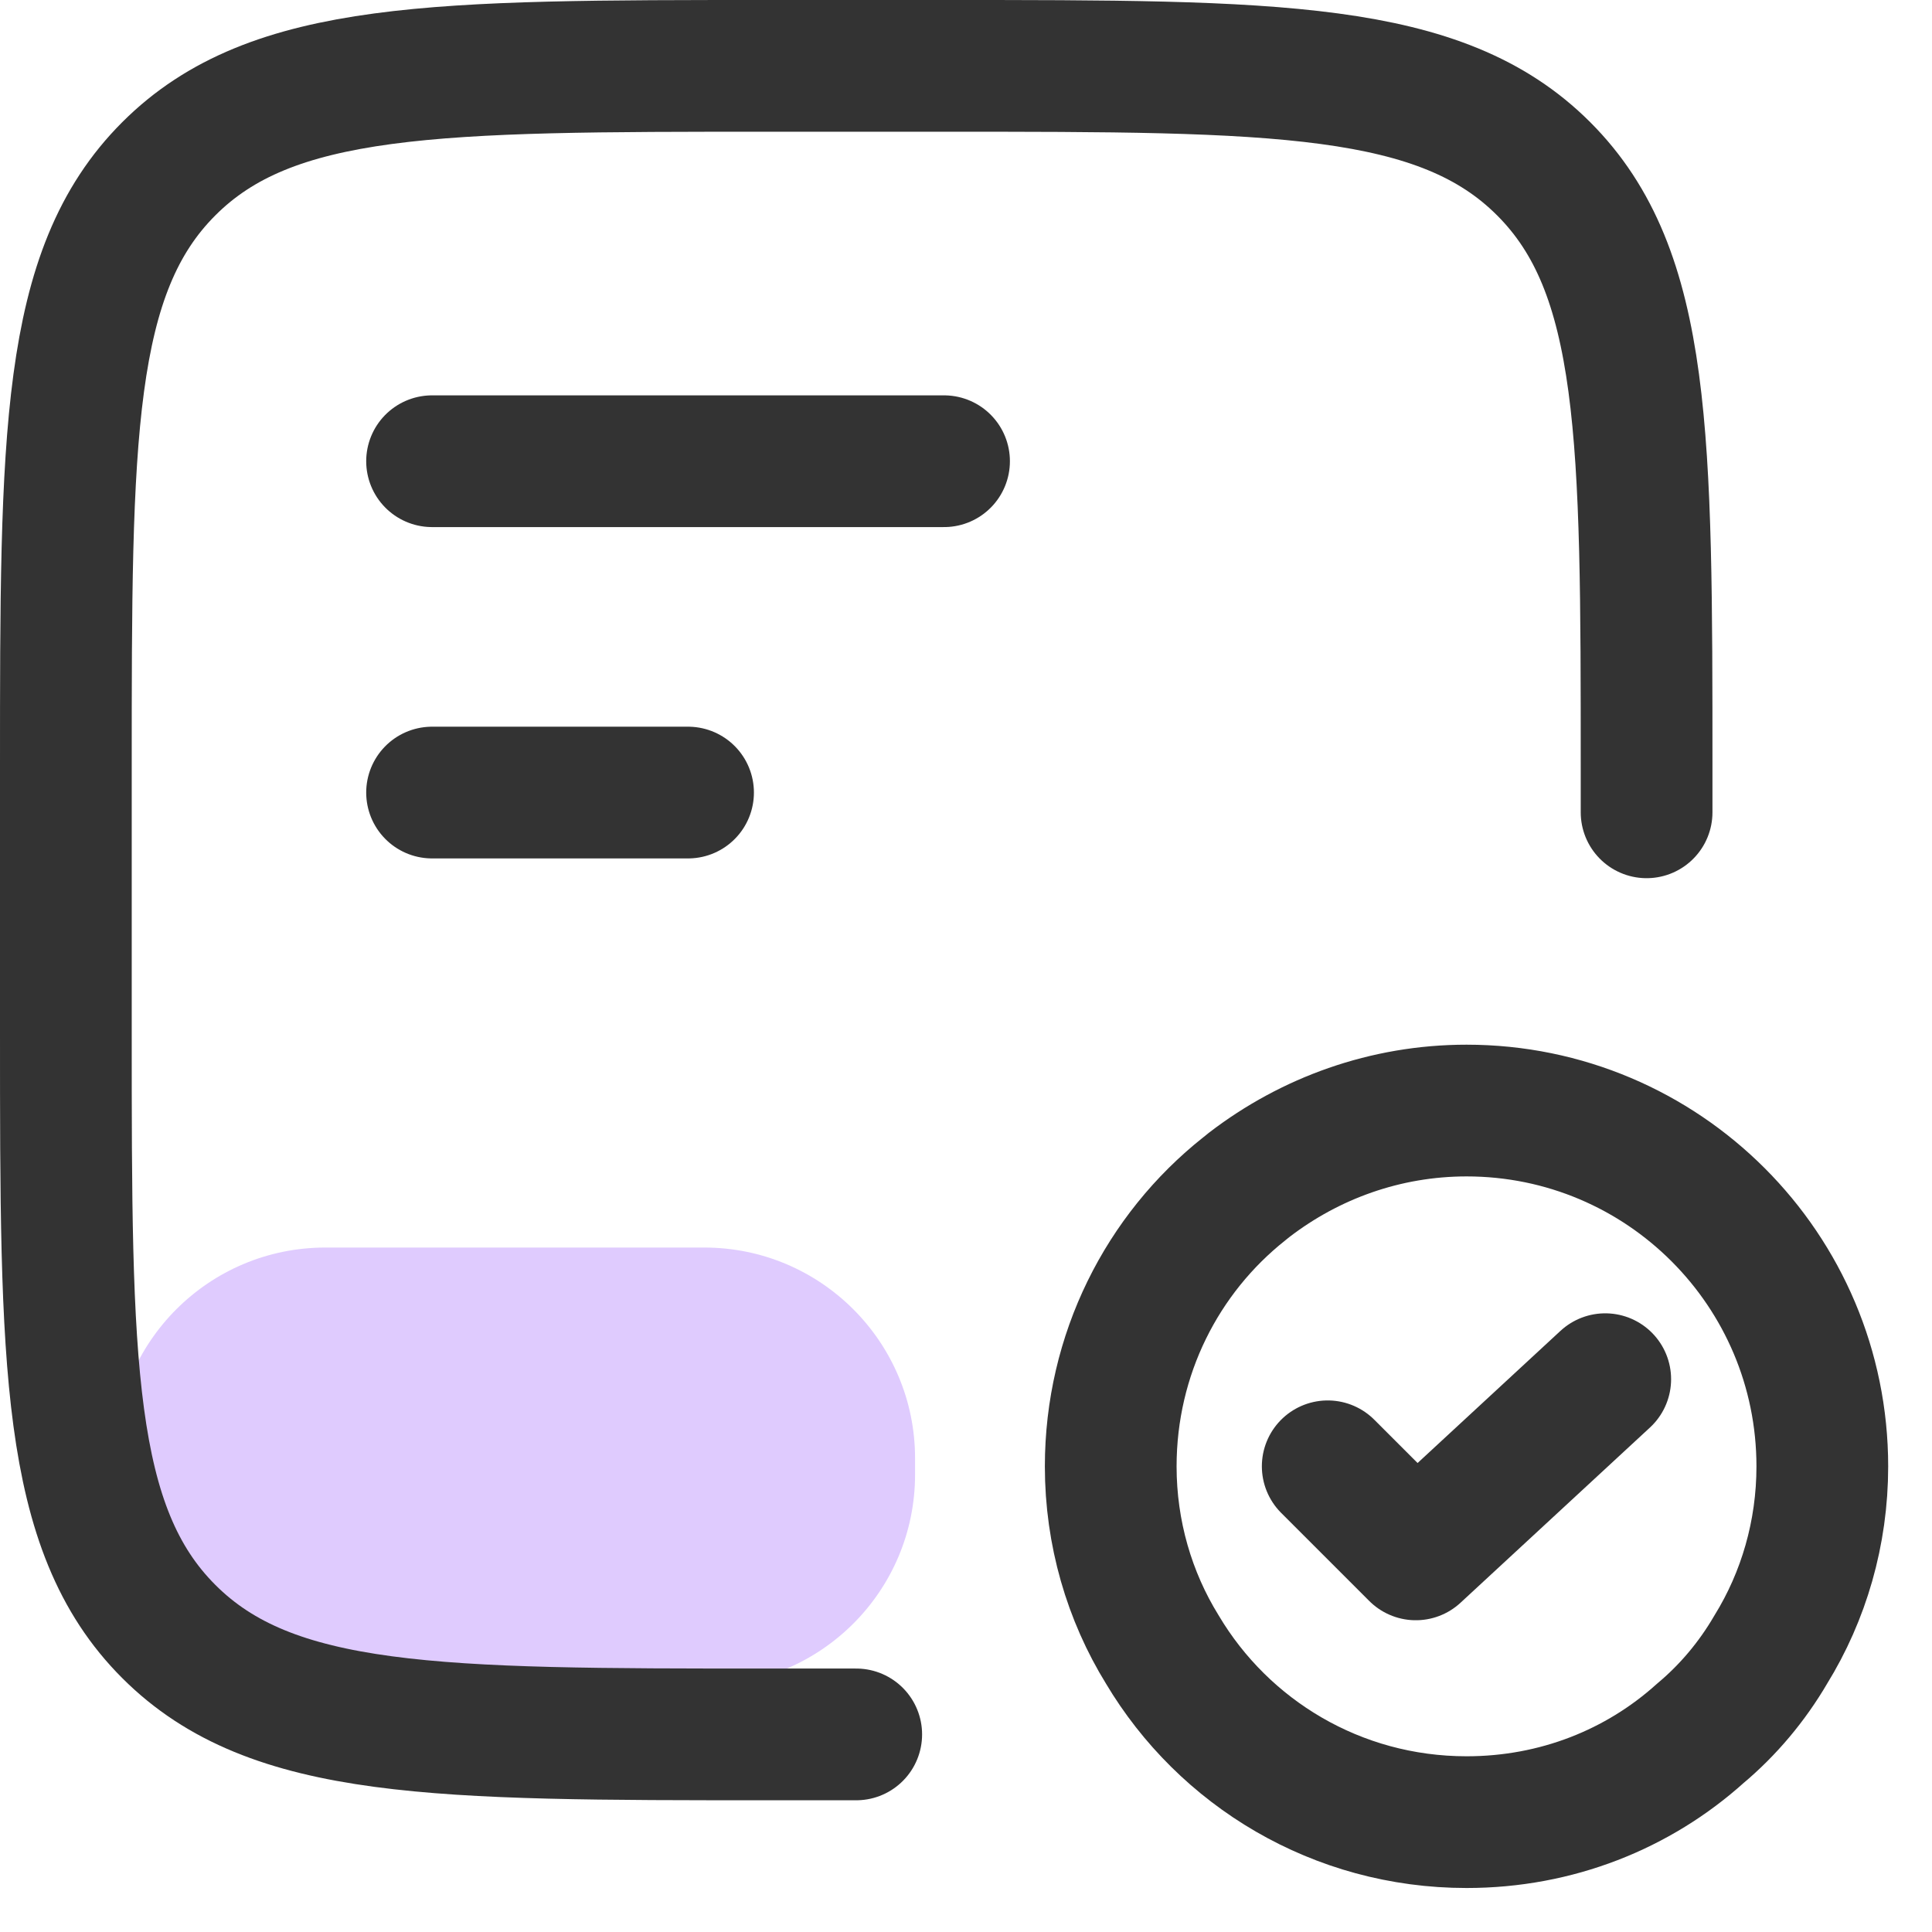 <svg width="22" height="22" viewBox="0 0 22 22" fill="none" xmlns="http://www.w3.org/2000/svg">
<path d="M3.705 19.191C2.379 19.191 1.305 18.117 1.305 16.791L1.305 16.606C1.305 15.281 2.379 14.206 3.705 14.206L8.02 14.206C9.345 14.206 10.42 15.281 10.42 16.606L10.42 16.791C10.42 18.117 9.345 19.191 8.02 19.191L3.705 19.191Z" fill="#DFCBFE"/>
<path d="M9.75 19.75H8.75C4.979 19.75 3.093 19.75 1.922 18.578C0.75 17.407 0.75 15.521 0.75 11.75V8.75C0.75 4.979 0.75 3.093 1.922 1.922C3.093 0.75 4.979 0.75 8.75 0.75H10.75C14.521 0.75 16.407 0.75 17.578 1.922C18.75 3.093 18.75 4.979 18.75 8.75V9.25" stroke="#333333" stroke-width="1.5" stroke-linecap="round" stroke-linejoin="round"/>
<path d="M4.92 5.252H10.75" stroke="#333333" stroke-width="1.5" stroke-linecap="round" stroke-linejoin="round"/>
<path d="M4.92 9.025H7.835" stroke="#333333" stroke-width="1.5" stroke-linecap="round" stroke-linejoin="round"/>
<path d="M15.119 16.697L16.122 17.7L18.279 15.705M20.751 16.698C20.751 17.458 20.539 18.177 20.164 18.784C19.951 19.149 19.678 19.473 19.364 19.736C18.655 20.375 17.723 20.749 16.7 20.749C15.221 20.749 13.935 19.959 13.236 18.784C12.861 18.177 12.648 17.458 12.648 16.698C12.648 15.422 13.236 14.277 14.168 13.538C14.188 13.521 14.209 13.505 14.229 13.489C14.918 12.961 15.776 12.646 16.7 12.646C18.938 12.646 20.751 14.46 20.751 16.698Z" stroke="#333333" stroke-width="1.5" stroke-linecap="round" stroke-linejoin="round"/>
</svg>
